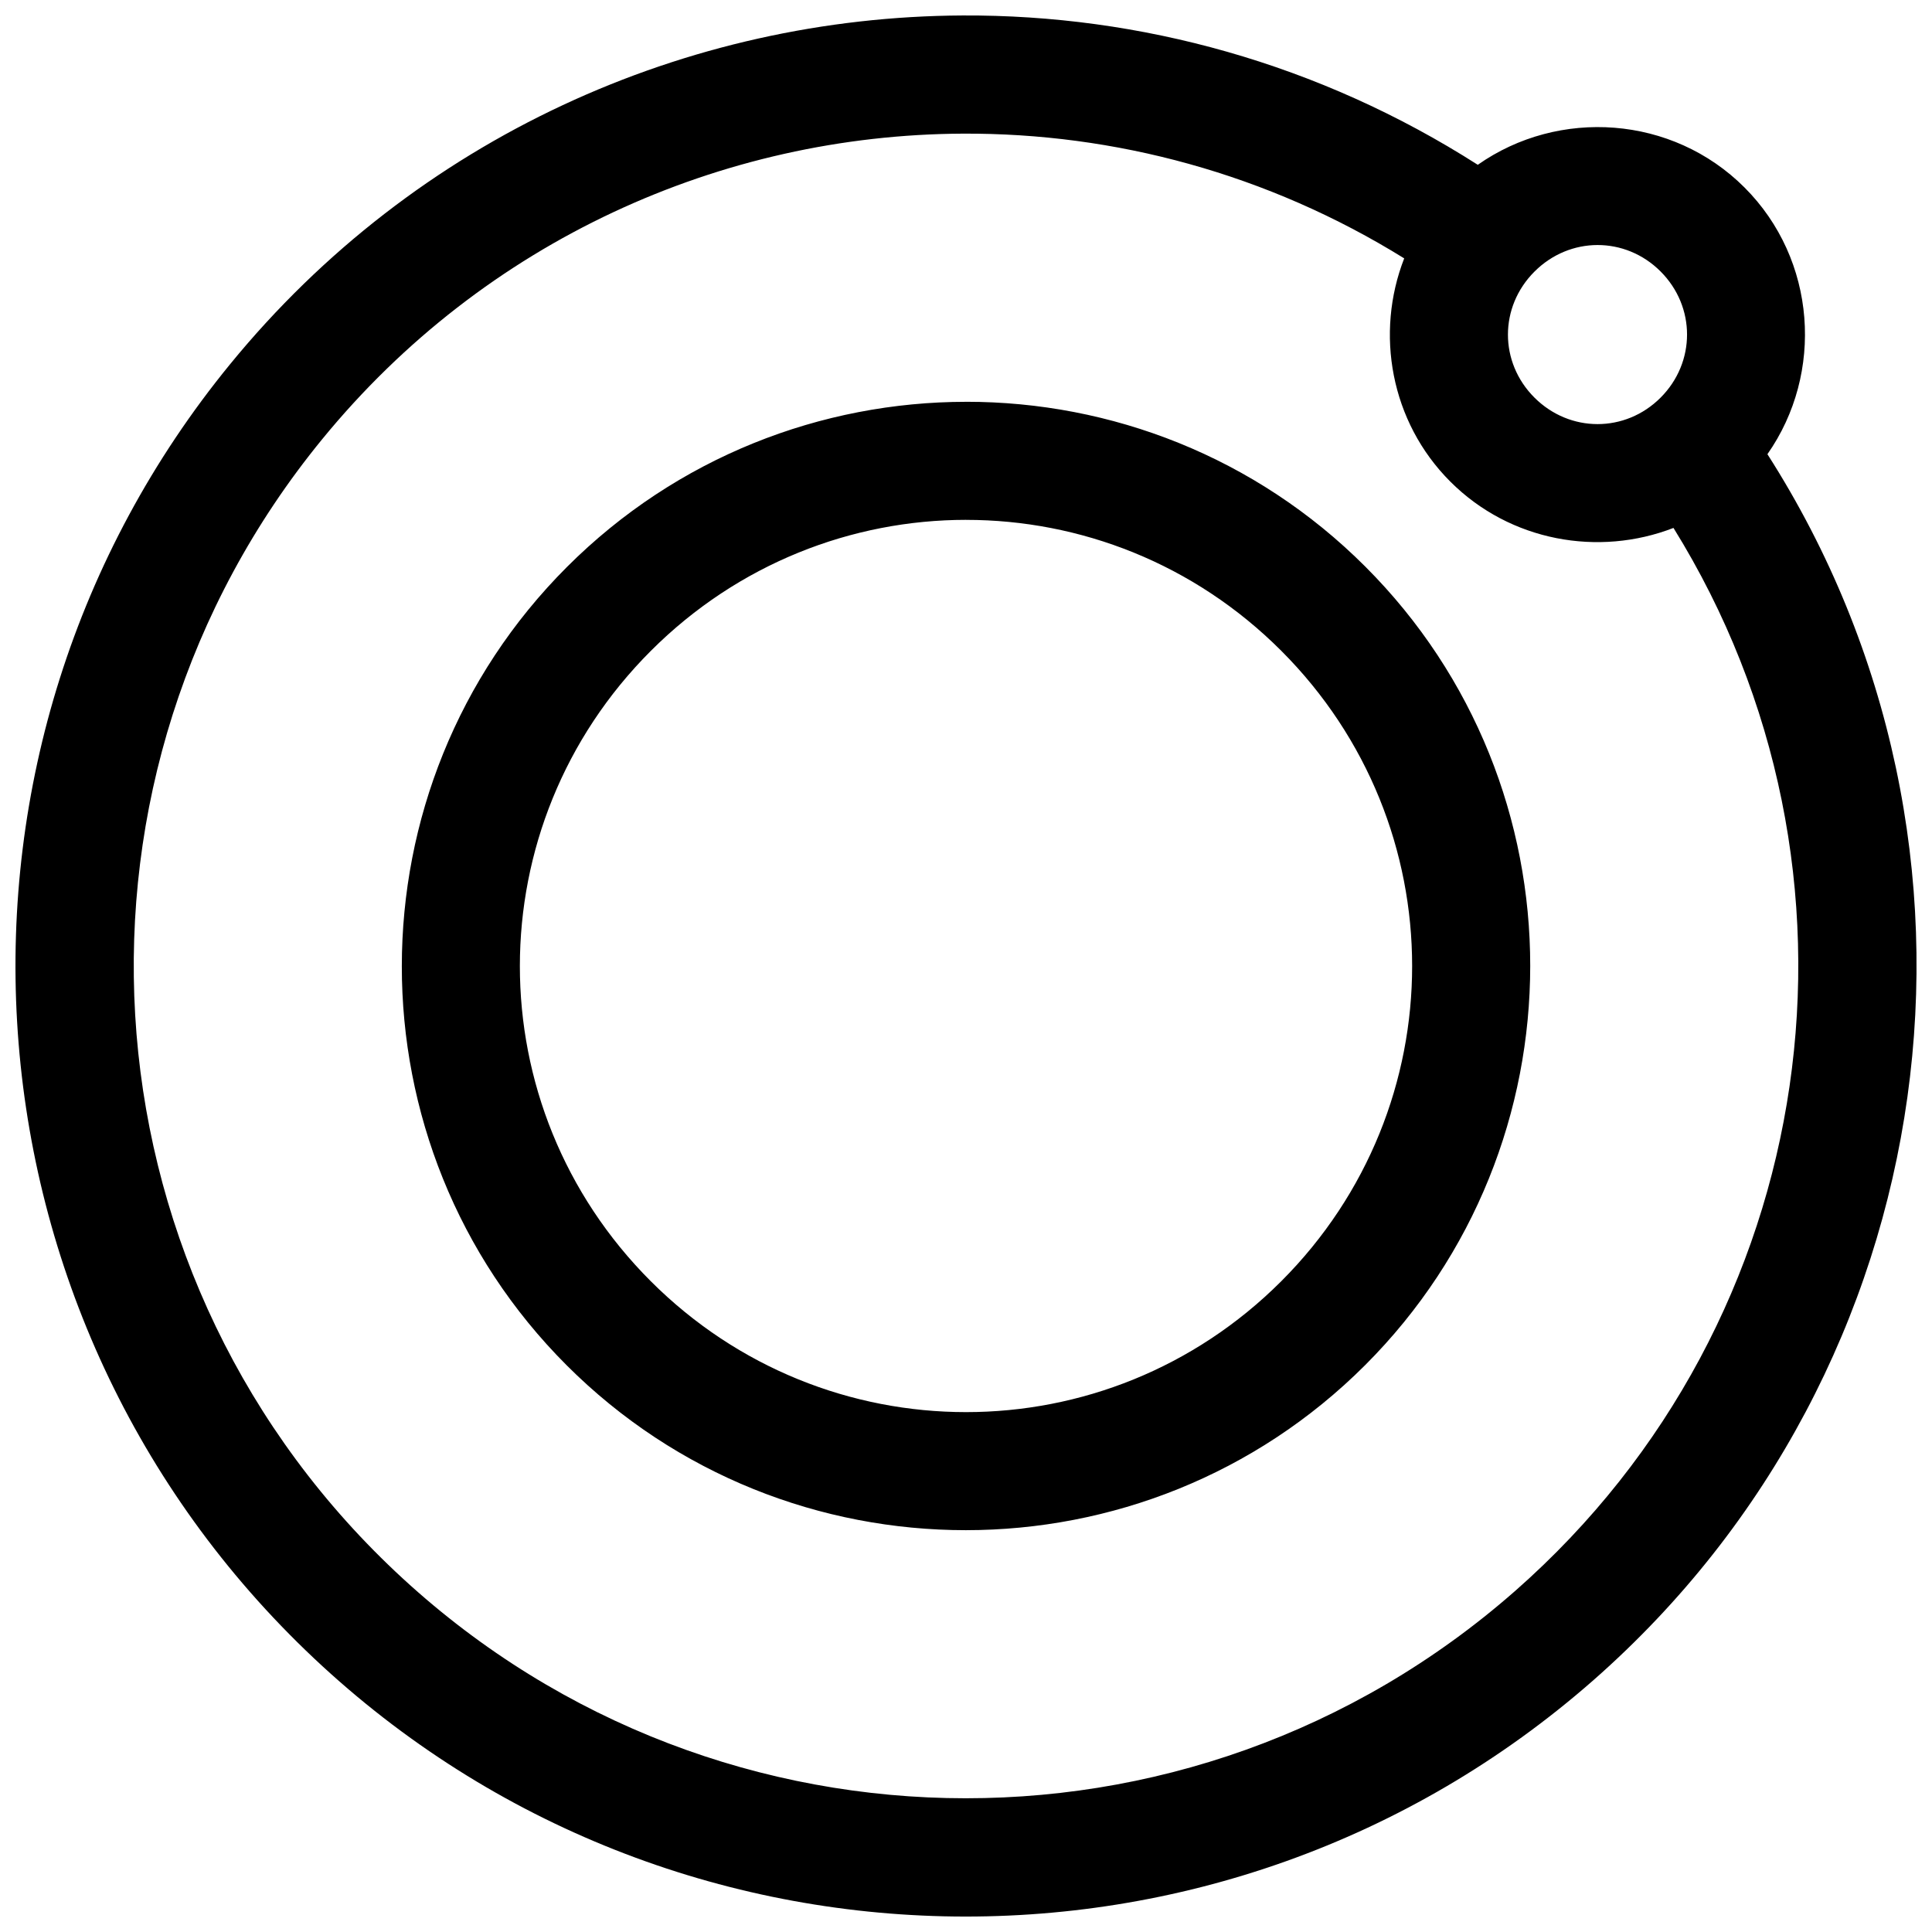<?xml version="1.0" encoding="UTF-8"?>
<!-- Uploaded to: ICON Repo, www.iconrepo.com, Generator: ICON Repo Mixer Tools -->
<svg width="800px" height="800px" version="1.1" viewBox="144 144 512 512" xmlns="http://www.w3.org/2000/svg">
 <defs>
  <clipPath id="a">
   <path d="m148.09 148.09h503.81v503.81h-503.81z"/>
  </clipPath>
 </defs>
 <g clip-path="url(#a)">
  <path d="m399.07 148.1c-72.891 0.355-144.82 32.176-194.08 92.402-82.973 101.43-74.242 249.91 20.02 340.87 94.266 90.957 242.92 94.352 341.34 7.824 93.91-82.566 112.42-220.98 46.035-324.83 15.047-21.465 13.039-51.566-6.074-70.68-19.121-19.125-49.223-21.09-70.684-6.012-42.027-26.848-89.484-39.805-136.56-39.574zm0.078 31.316c40.211-0.191 80.773 10.602 116.98 33.055-7.727 19.797-3.668 43.273 12.223 59.164 15.875 15.875 39.34 19.953 59.137 12.27 56.301 90.723 39.695 209.92-41.902 281.66-86.32 75.895-216.02 72.895-298.7-6.887-82.68-79.781-90.305-209.28-17.531-298.25 43.211-52.82 106.05-80.707 169.79-81.012zm168.2 29.52c6.016-0.012 12.035 2.316 16.715 6.996 9.359 9.355 9.363 24.094 0 33.457-9.363 9.359-24.07 9.328-33.43-0.031-9.359-9.355-9.348-24.02 0.016-33.379 4.68-4.68 10.684-7.031 16.699-7.043zm-167.3 41.547c-38.316 0.016-76.648 14.617-105.8 43.77-58.312 58.309-58.363 153.28-0.078 211.56 58.285 58.285 153.3 58.262 211.61-0.043 58.309-58.309 58.332-153.32 0.043-211.61-29.137-29.145-67.453-43.703-105.77-43.684zm-0.031 31.289c30.195-0.008 60.383 11.543 83.508 34.672 46.254 46.254 46.289 120.82 0.016 167.1-46.273 46.266-120.84 46.23-167.09-0.02-46.254-46.254-46.242-120.77 0.031-167.04 23.137-23.137 53.344-34.711 83.539-34.719z" fill-rule="evenodd"/>
 </g>
</svg>